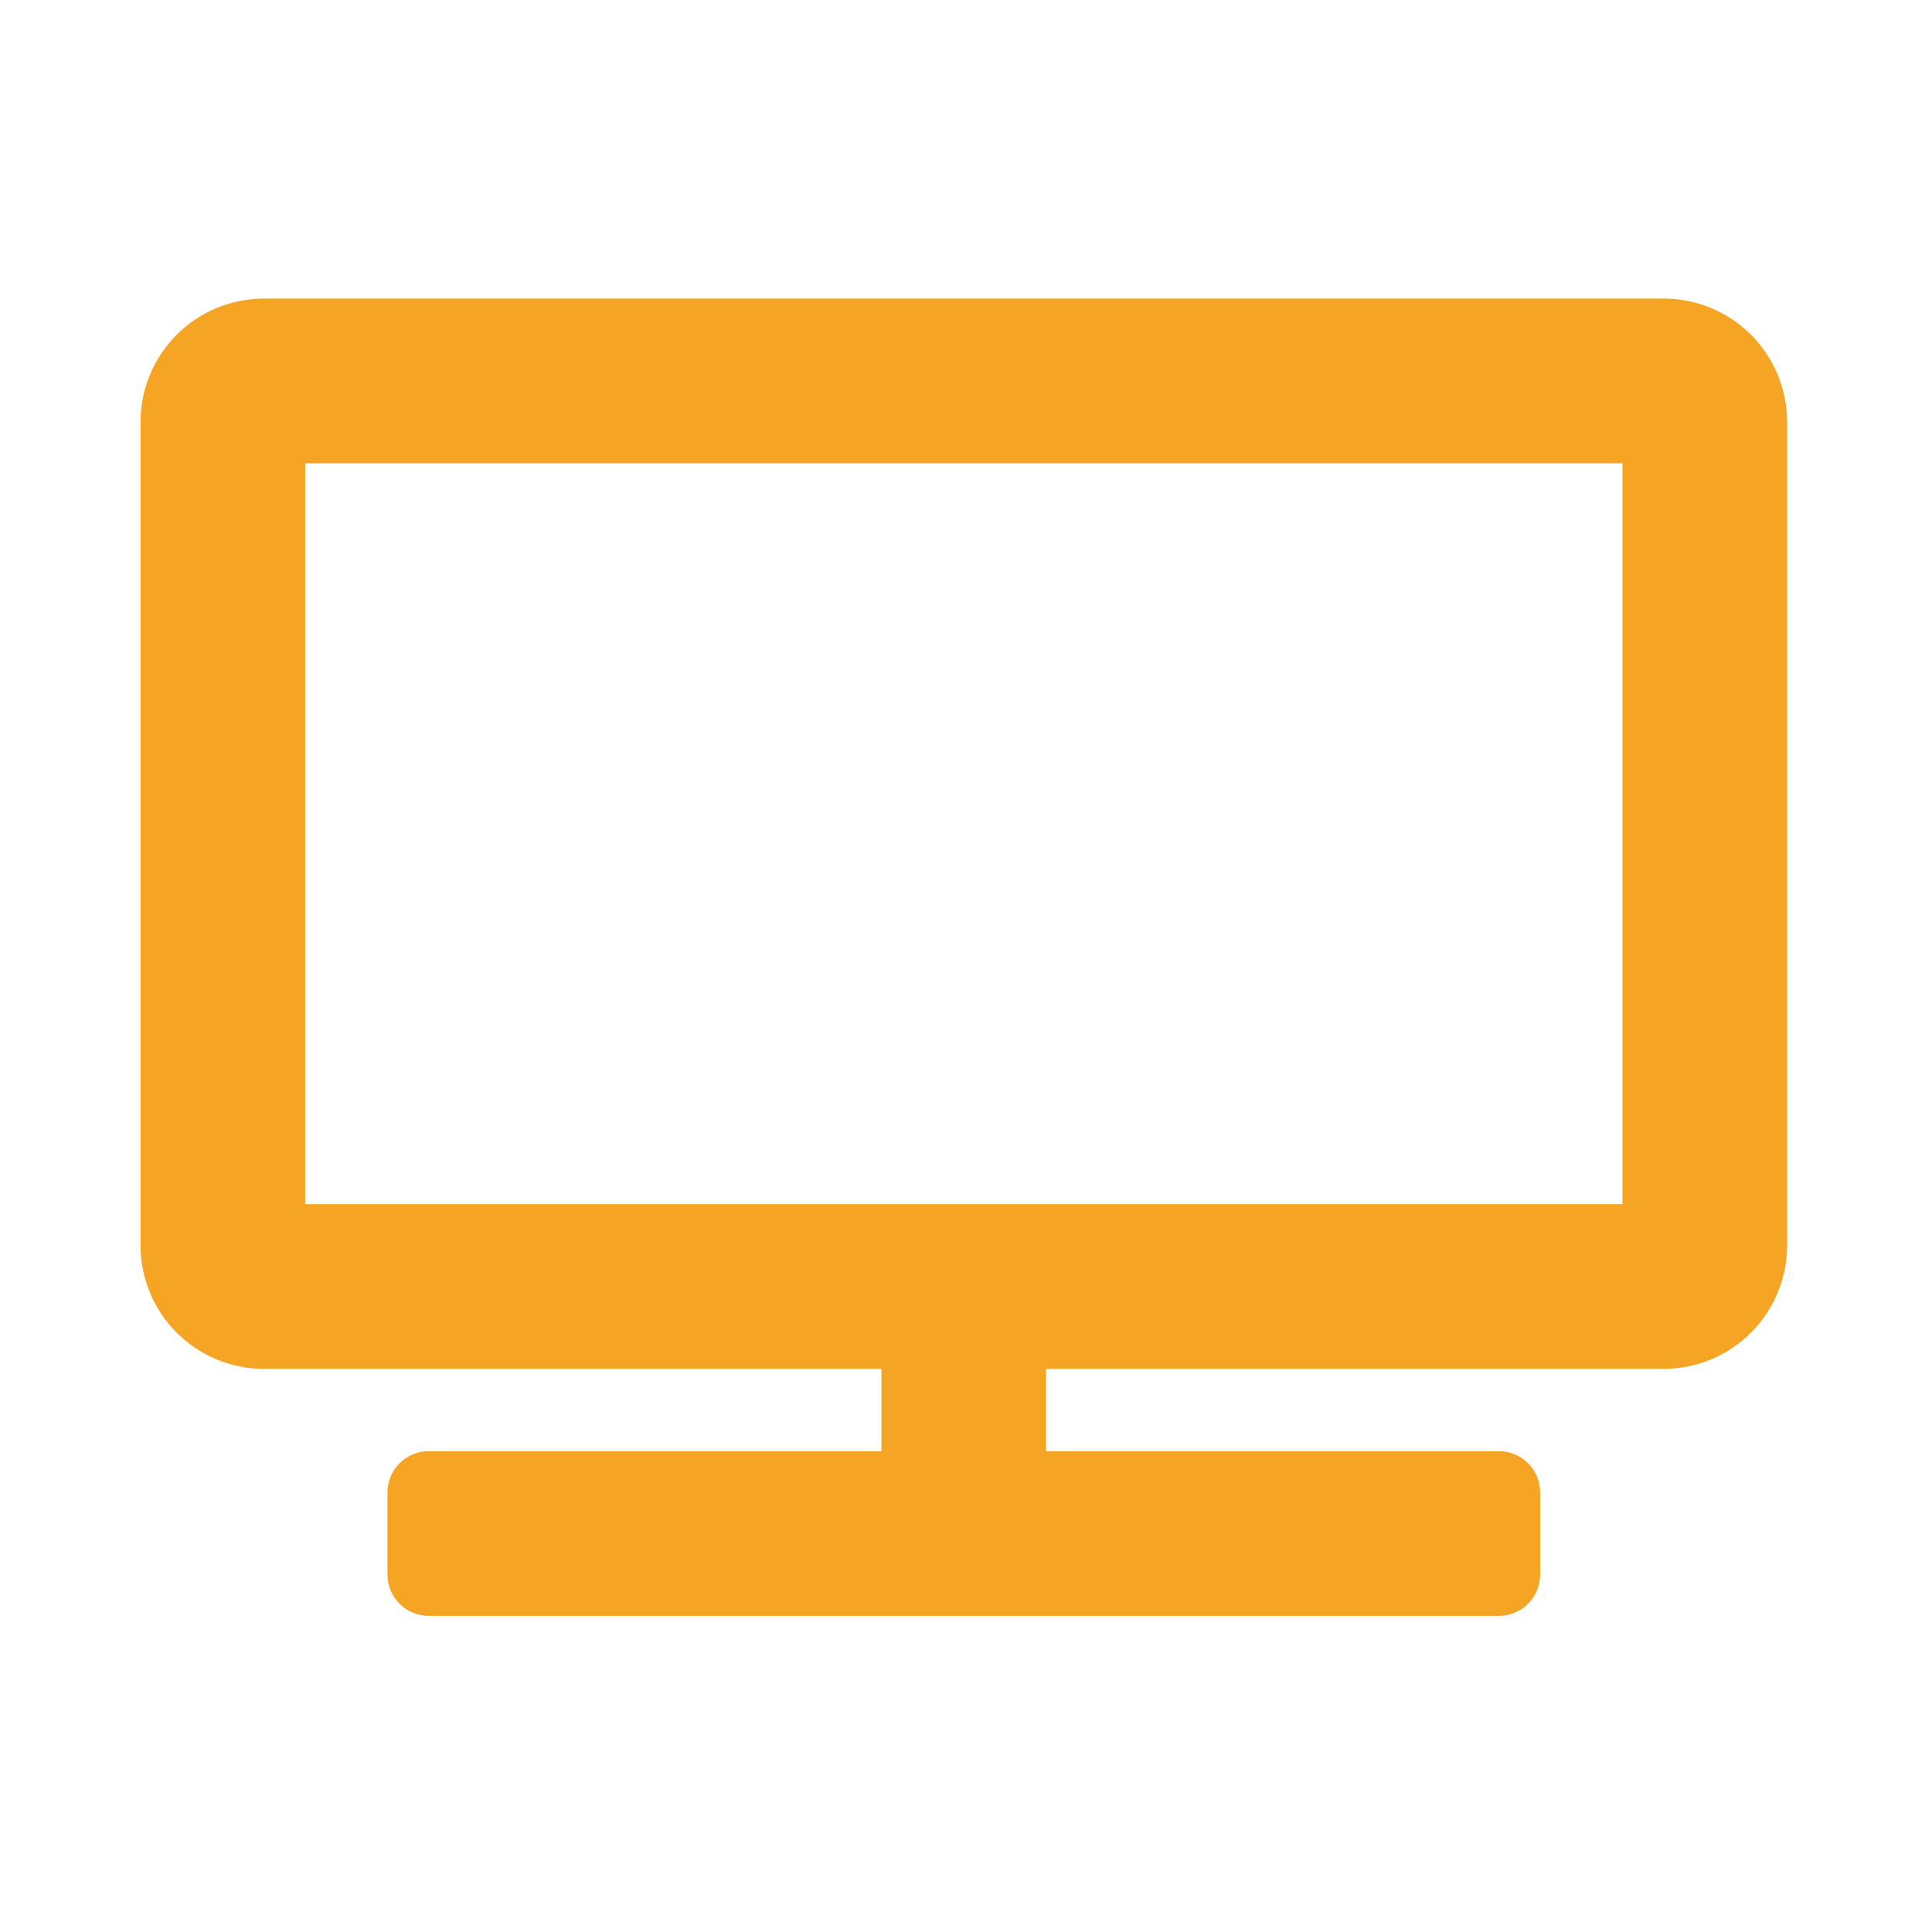 <svg width="110" height="110" viewBox="0 0 110 110" fill="none" xmlns="http://www.w3.org/2000/svg">
<path d="M94.719 17H15.031C13.166 17 11.378 17.741 10.059 19.059C8.741 20.378 8 22.166 8 24.031L8 70.906C8 72.771 8.741 74.559 10.059 75.878C11.378 77.197 13.166 77.938 15.031 77.938H50.188V82.625H24.406C23.785 82.625 23.189 82.872 22.749 83.311C22.309 83.751 22.062 84.347 22.062 84.969V89.656C22.062 90.278 22.309 90.874 22.749 91.314C23.189 91.753 23.785 92 24.406 92H85.344C85.965 92 86.561 91.753 87.001 91.314C87.441 90.874 87.688 90.278 87.688 89.656V84.969C87.688 84.347 87.441 83.751 87.001 83.311C86.561 82.872 85.965 82.625 85.344 82.625H59.562V77.938H94.719C96.584 77.938 98.372 77.197 99.691 75.878C101.009 74.559 101.75 72.771 101.75 70.906V24.031C101.75 22.166 101.009 20.378 99.691 19.059C98.372 17.741 96.584 17 94.719 17ZM92.375 68.562H17.375V26.375H92.375V68.562Z" fill="#F6A423"/>
</svg>

